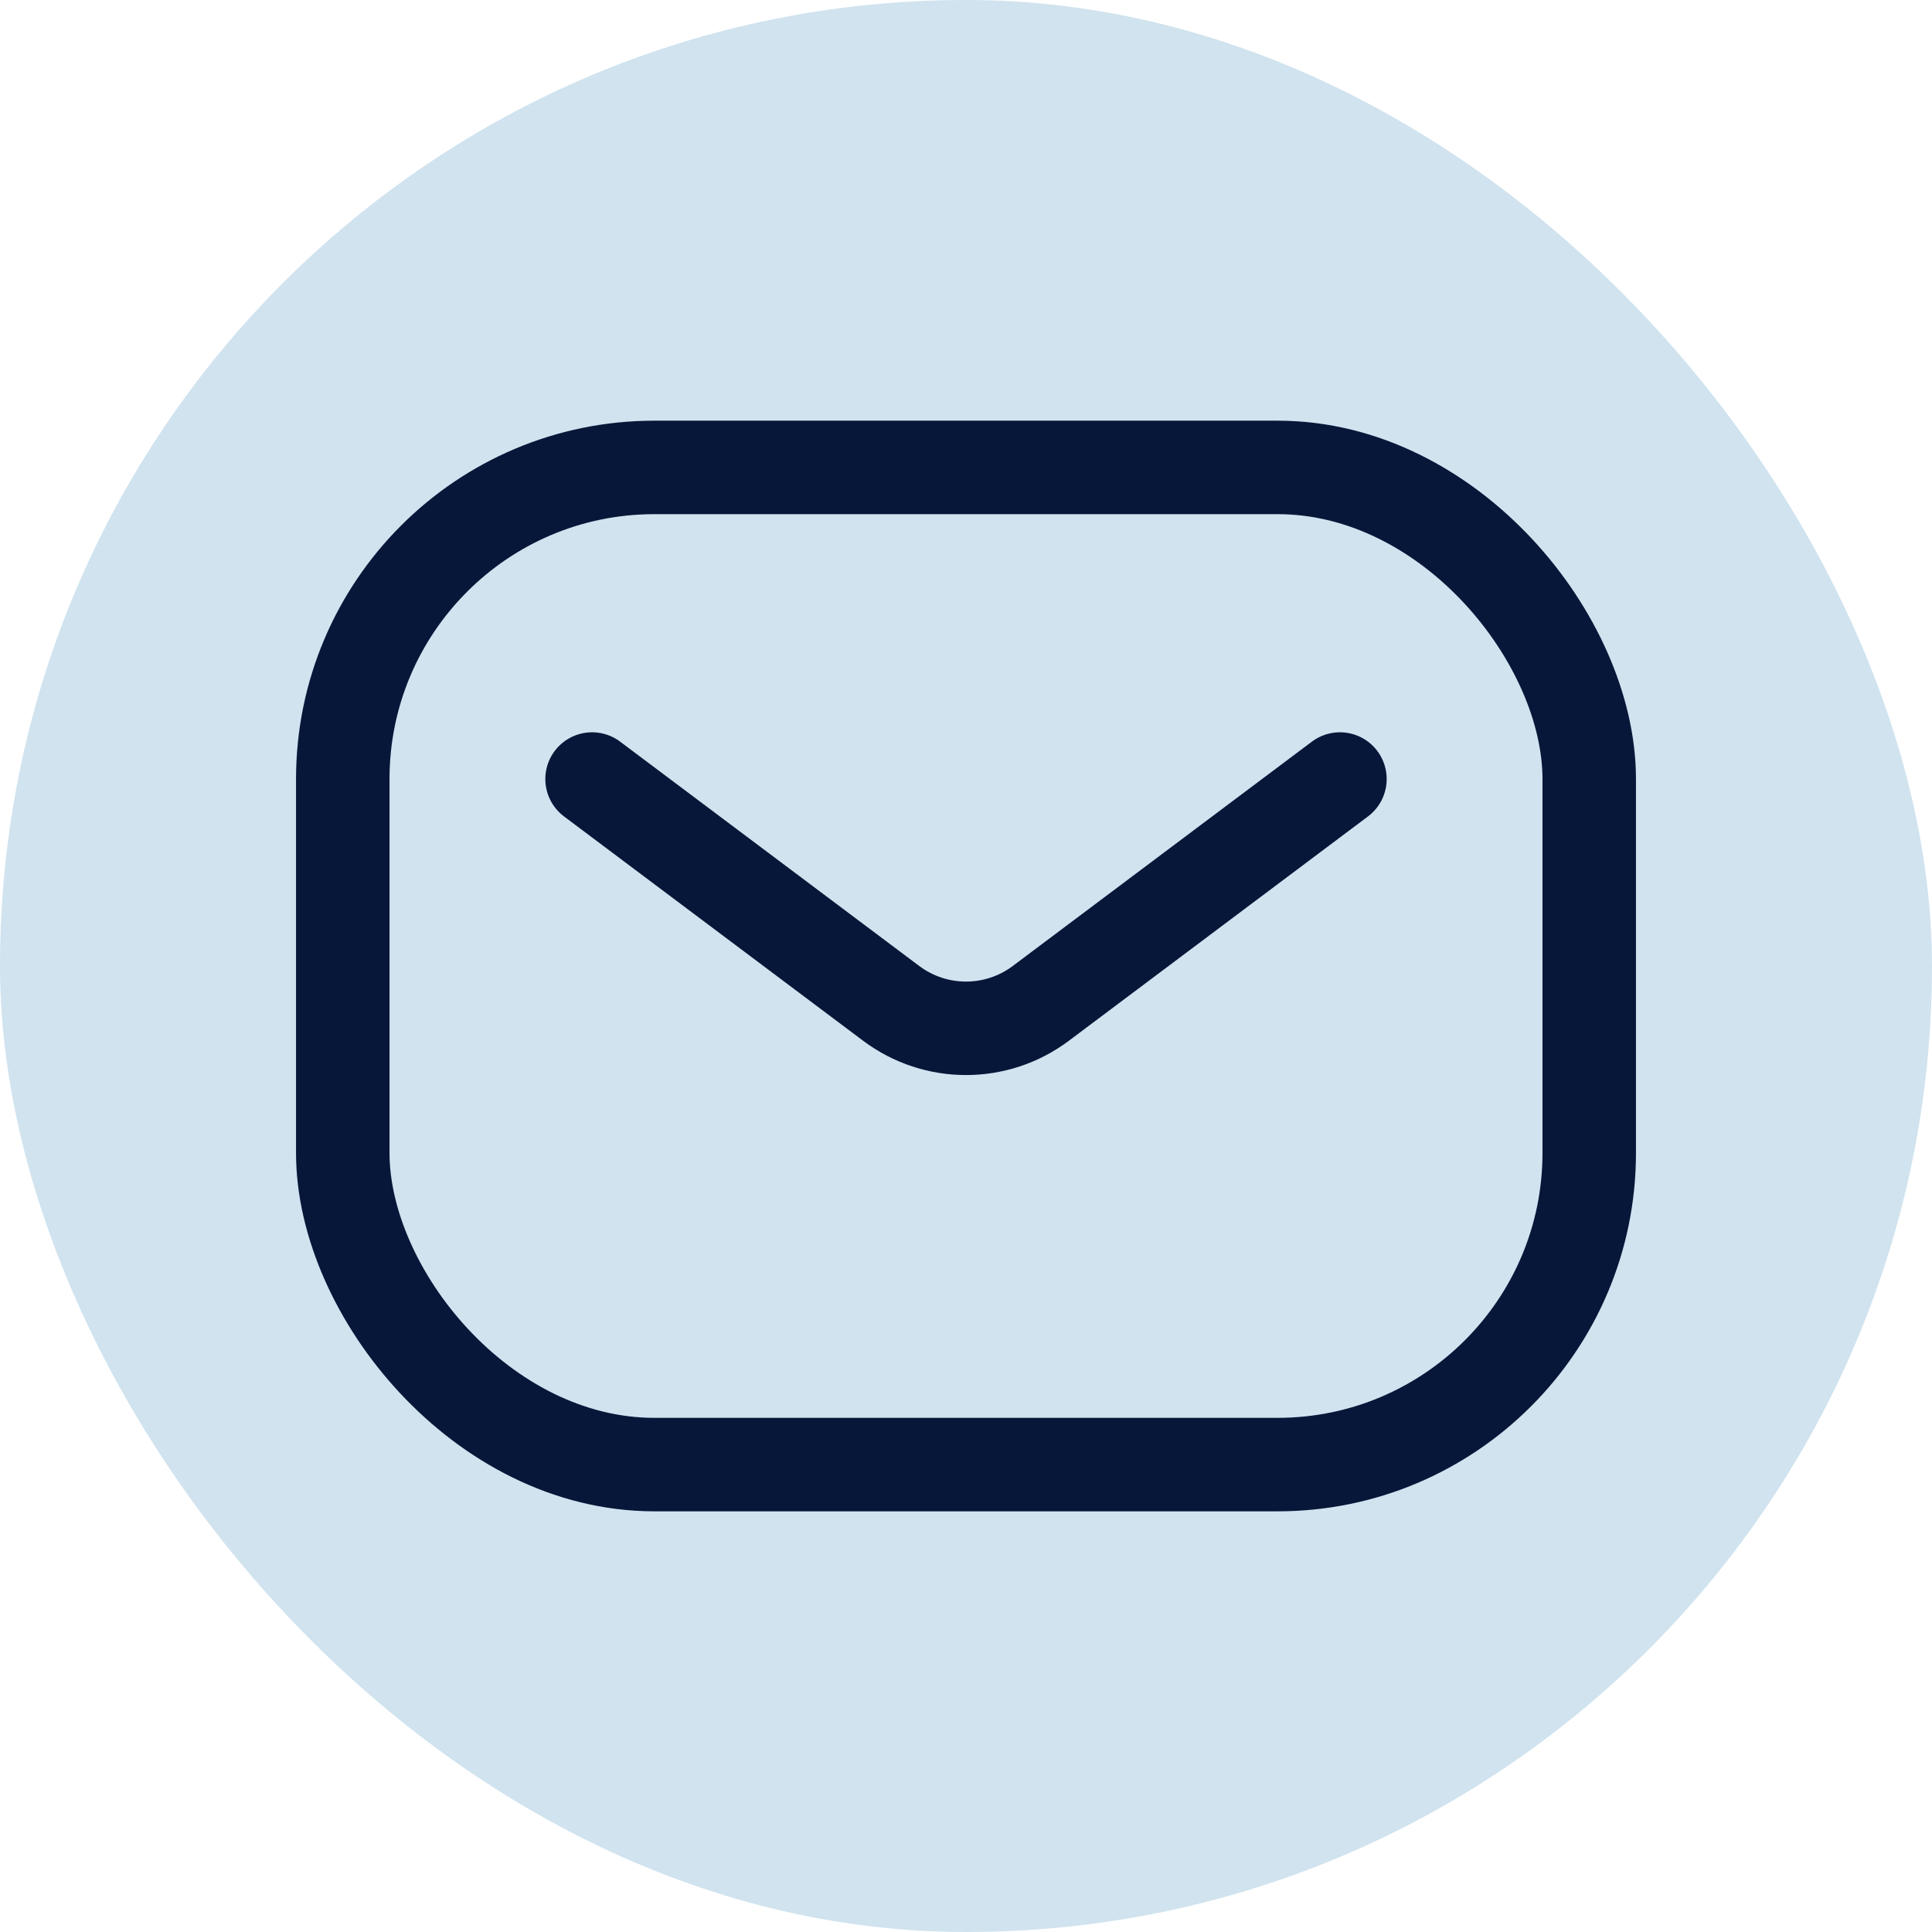 <svg width="31" height="31" viewBox="0 0 31 31" fill="none" xmlns="http://www.w3.org/2000/svg">
<rect width="31" height="31" rx="15.5" fill="#D0E3EF"/>
<rect x="5.5" y="7.5" width="20" height="16" rx="5" stroke="#071739" stroke-width="1.5"/>
<path d="M9.5 12.5L14.3 16.1C15.011 16.633 15.989 16.633 16.7 16.1L21.5 12.5" stroke="#071739" stroke-width="1.5" stroke-linecap="round" stroke-linejoin="round"/>
</svg>
